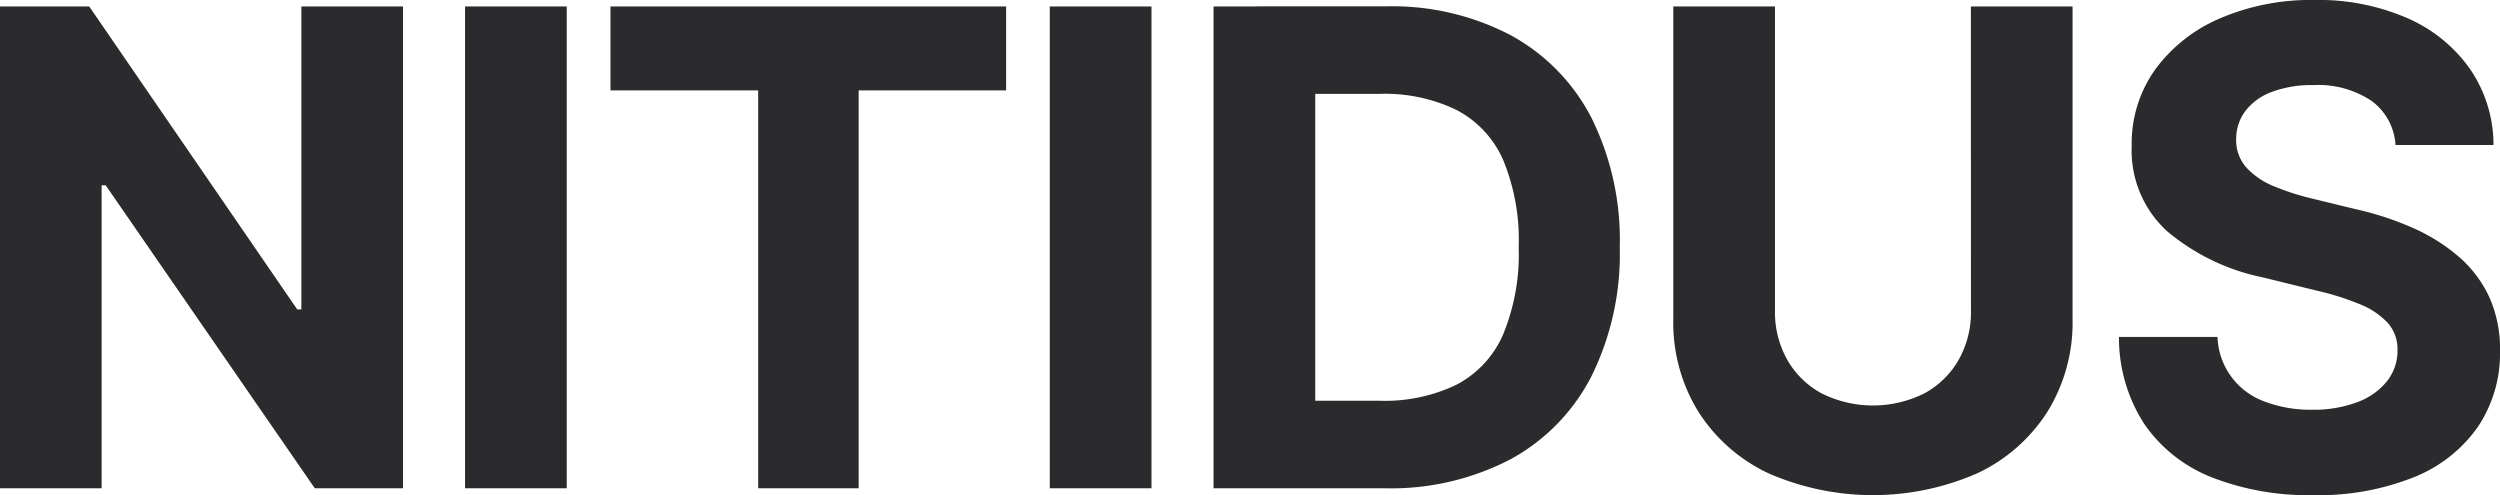 <?xml version="1.0" encoding="UTF-8"?> <svg xmlns="http://www.w3.org/2000/svg" width="105.705" height="20.934" viewBox="0 0 105.705 20.934"><g id="h2" transform="translate(-1.313 -36.355)"><path id="h2-2" data-name="h2" d="M18.353,6.629V27h-3.73L5.78,14.187h-.17V27h-4.3V6.629H5.086L13.88,19.437h.175V6.629Zm6.923,0V27h-4.3V6.629Zm1.849,3.549V6.629H43.854v3.549H37.619V27H33.37V10.178ZM50,6.629V27H45.7V6.629ZM59.85,27h-5.3V23.3h5.108a6.988,6.988,0,0,0,3.231-.675,4.339,4.339,0,0,0,1.973-2.115,8.887,8.887,0,0,0,.664-3.706,8.839,8.839,0,0,0-.663-3.7A4.345,4.345,0,0,0,62.888,11a6.955,6.955,0,0,0-3.224-.677H54.452v-3.7H59.91A10.8,10.8,0,0,1,65.2,7.85a8.308,8.308,0,0,1,3.41,3.5A11.614,11.614,0,0,1,69.8,16.806a11.642,11.642,0,0,1-1.2,5.463,8.3,8.3,0,0,1-3.425,3.508A10.932,10.932,0,0,1,59.85,27ZM56.924,6.629V27h-4.3V6.629Zm27.721,0h4.3V19.847a7.171,7.171,0,0,1-1.055,3.906,7.09,7.09,0,0,1-2.956,2.606,11.013,11.013,0,0,1-8.864,0,7.083,7.083,0,0,1-2.953-2.606,7.177,7.177,0,0,1-1.054-3.906V6.629h4.3V19.491a4.1,4.1,0,0,0,.517,2.074,3.694,3.694,0,0,0,1.448,1.419,4.862,4.862,0,0,0,4.357,0,3.7,3.7,0,0,0,1.447-1.419,4.1,4.1,0,0,0,.517-2.074ZM99.121,27.29a11.2,11.2,0,0,1-4.291-.753,6.225,6.225,0,0,1-2.845-2.244A6.705,6.705,0,0,1,90.907,20.6h4.167a3.007,3.007,0,0,0,1.995,2.734,5.442,5.442,0,0,0,2,.345,5.232,5.232,0,0,0,1.909-.317,2.9,2.9,0,0,0,1.259-.885,2.07,2.07,0,0,0,.447-1.319,1.668,1.668,0,0,0-.406-1.144,3.25,3.25,0,0,0-1.177-.792,11.409,11.409,0,0,0-1.884-.591l-2.226-.547a9.115,9.115,0,0,1-4.059-1.962,4.622,4.622,0,0,1-1.486-3.605,5.375,5.375,0,0,1,1-3.233,6.59,6.59,0,0,1,2.744-2.157,9.71,9.71,0,0,1,3.972-.772,9.4,9.4,0,0,1,3.964.778,6.306,6.306,0,0,1,2.639,2.16,5.683,5.683,0,0,1,.978,3.192H102.6a2.491,2.491,0,0,0-1.016-1.866,4.049,4.049,0,0,0-2.451-.666,4.779,4.779,0,0,0-1.777.294,2.476,2.476,0,0,0-1.113.813,1.954,1.954,0,0,0-.38,1.184,1.726,1.726,0,0,0,.436,1.2,3.228,3.228,0,0,0,1.17.79,10.556,10.556,0,0,0,1.609.518l1.821.443a12.993,12.993,0,0,1,2.443.8,7.73,7.73,0,0,1,1.944,1.224,5.053,5.053,0,0,1,1.28,1.7,5.327,5.327,0,0,1,.453,2.253,5.593,5.593,0,0,1-.939,3.236,6.021,6.021,0,0,1-2.7,2.123A10.859,10.859,0,0,1,99.121,27.29Z" transform="translate(0 30)" fill="#2b2b2d"></path></g></svg> 